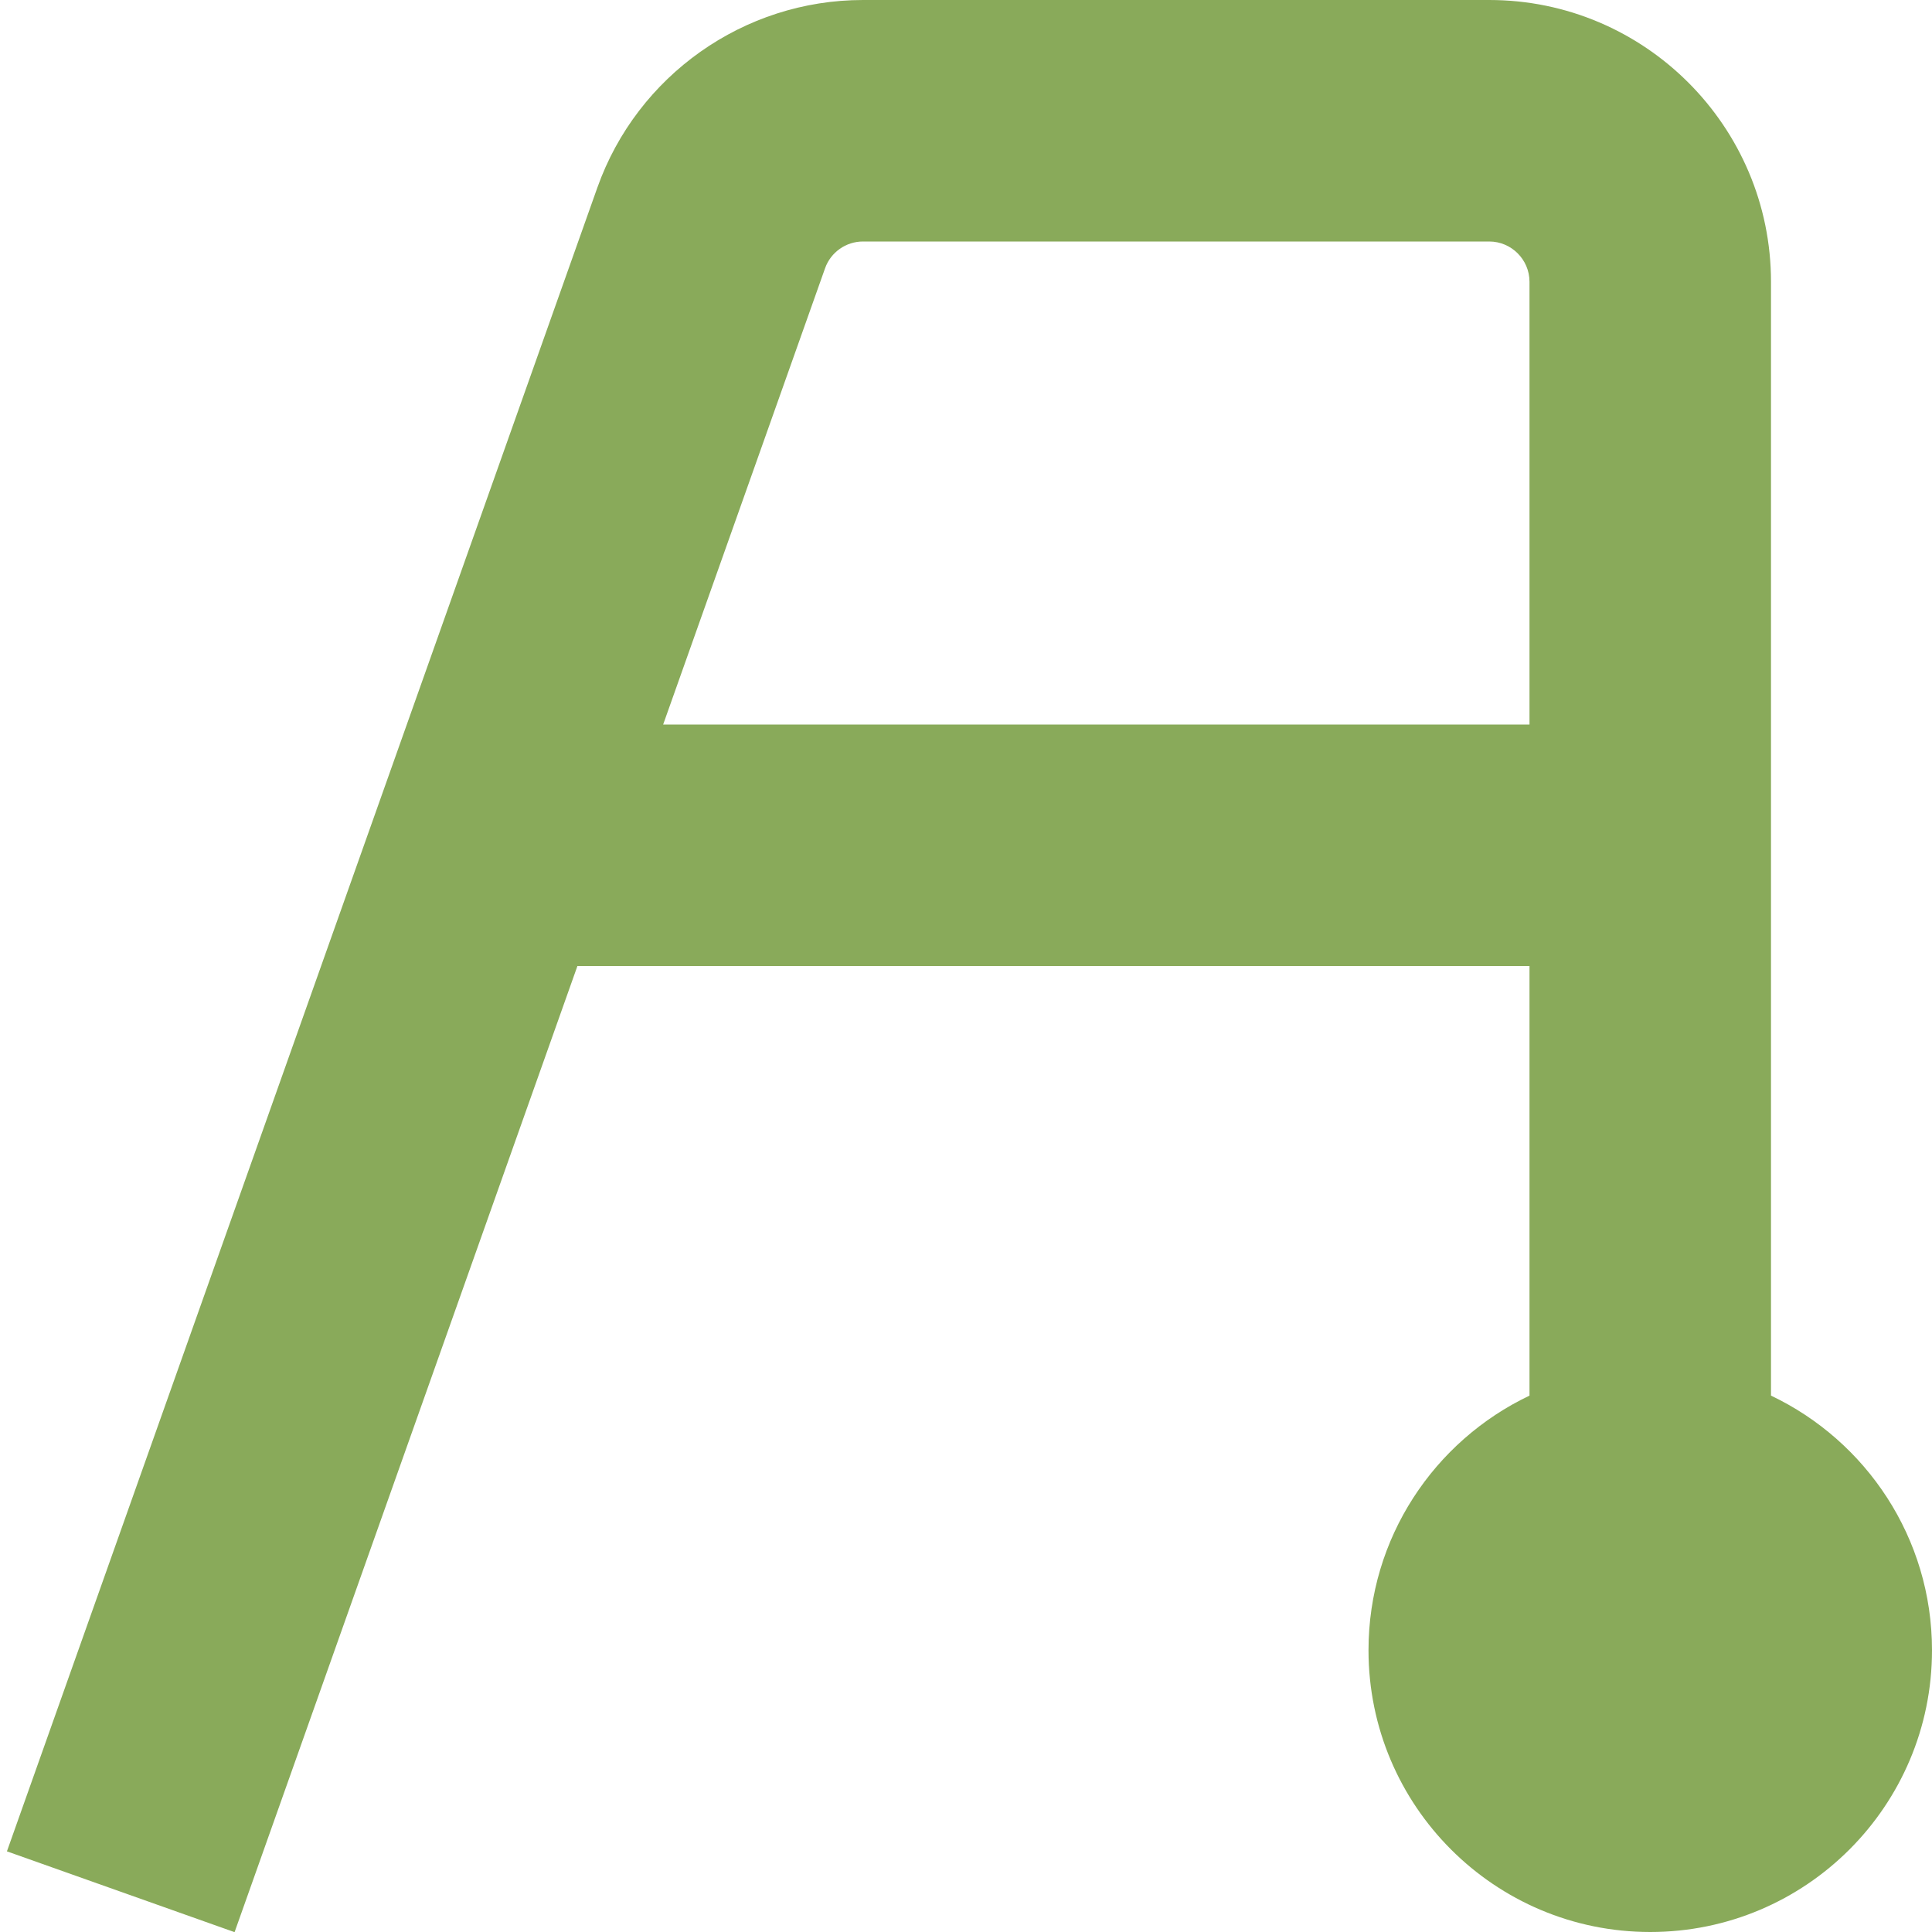 <svg width="134" height="134" viewBox="0 0 134 134" fill="none" xmlns="http://www.w3.org/2000/svg">
<g clip-path="url(#clip0_2001_6)">
<path d="M122.833 96.798V19.542C122.833 8.766 114.068 0 103.292 0H59.853C51.596 0 44.198 5.232 41.434 13.004L0.48 128.406L16.27 134.011L40.049 67H106.083V96.798C99.484 99.936 94.917 106.664 94.917 114.458C94.917 125.251 103.666 134 114.458 134C125.251 134 134 125.251 134 114.458C134 106.664 129.433 99.936 122.833 96.798ZM45.996 50.25L57.224 18.609C57.614 17.498 58.675 16.75 59.853 16.75H103.292C104.827 16.75 106.083 18.006 106.083 19.542V50.25H45.996Z" fill="#89AA5A"/>
</g>
<defs>
<clipPath id="clip0_2001_6">
<rect width="134" height="134" fill="white"/>
</clipPath>
</defs>
</svg>
